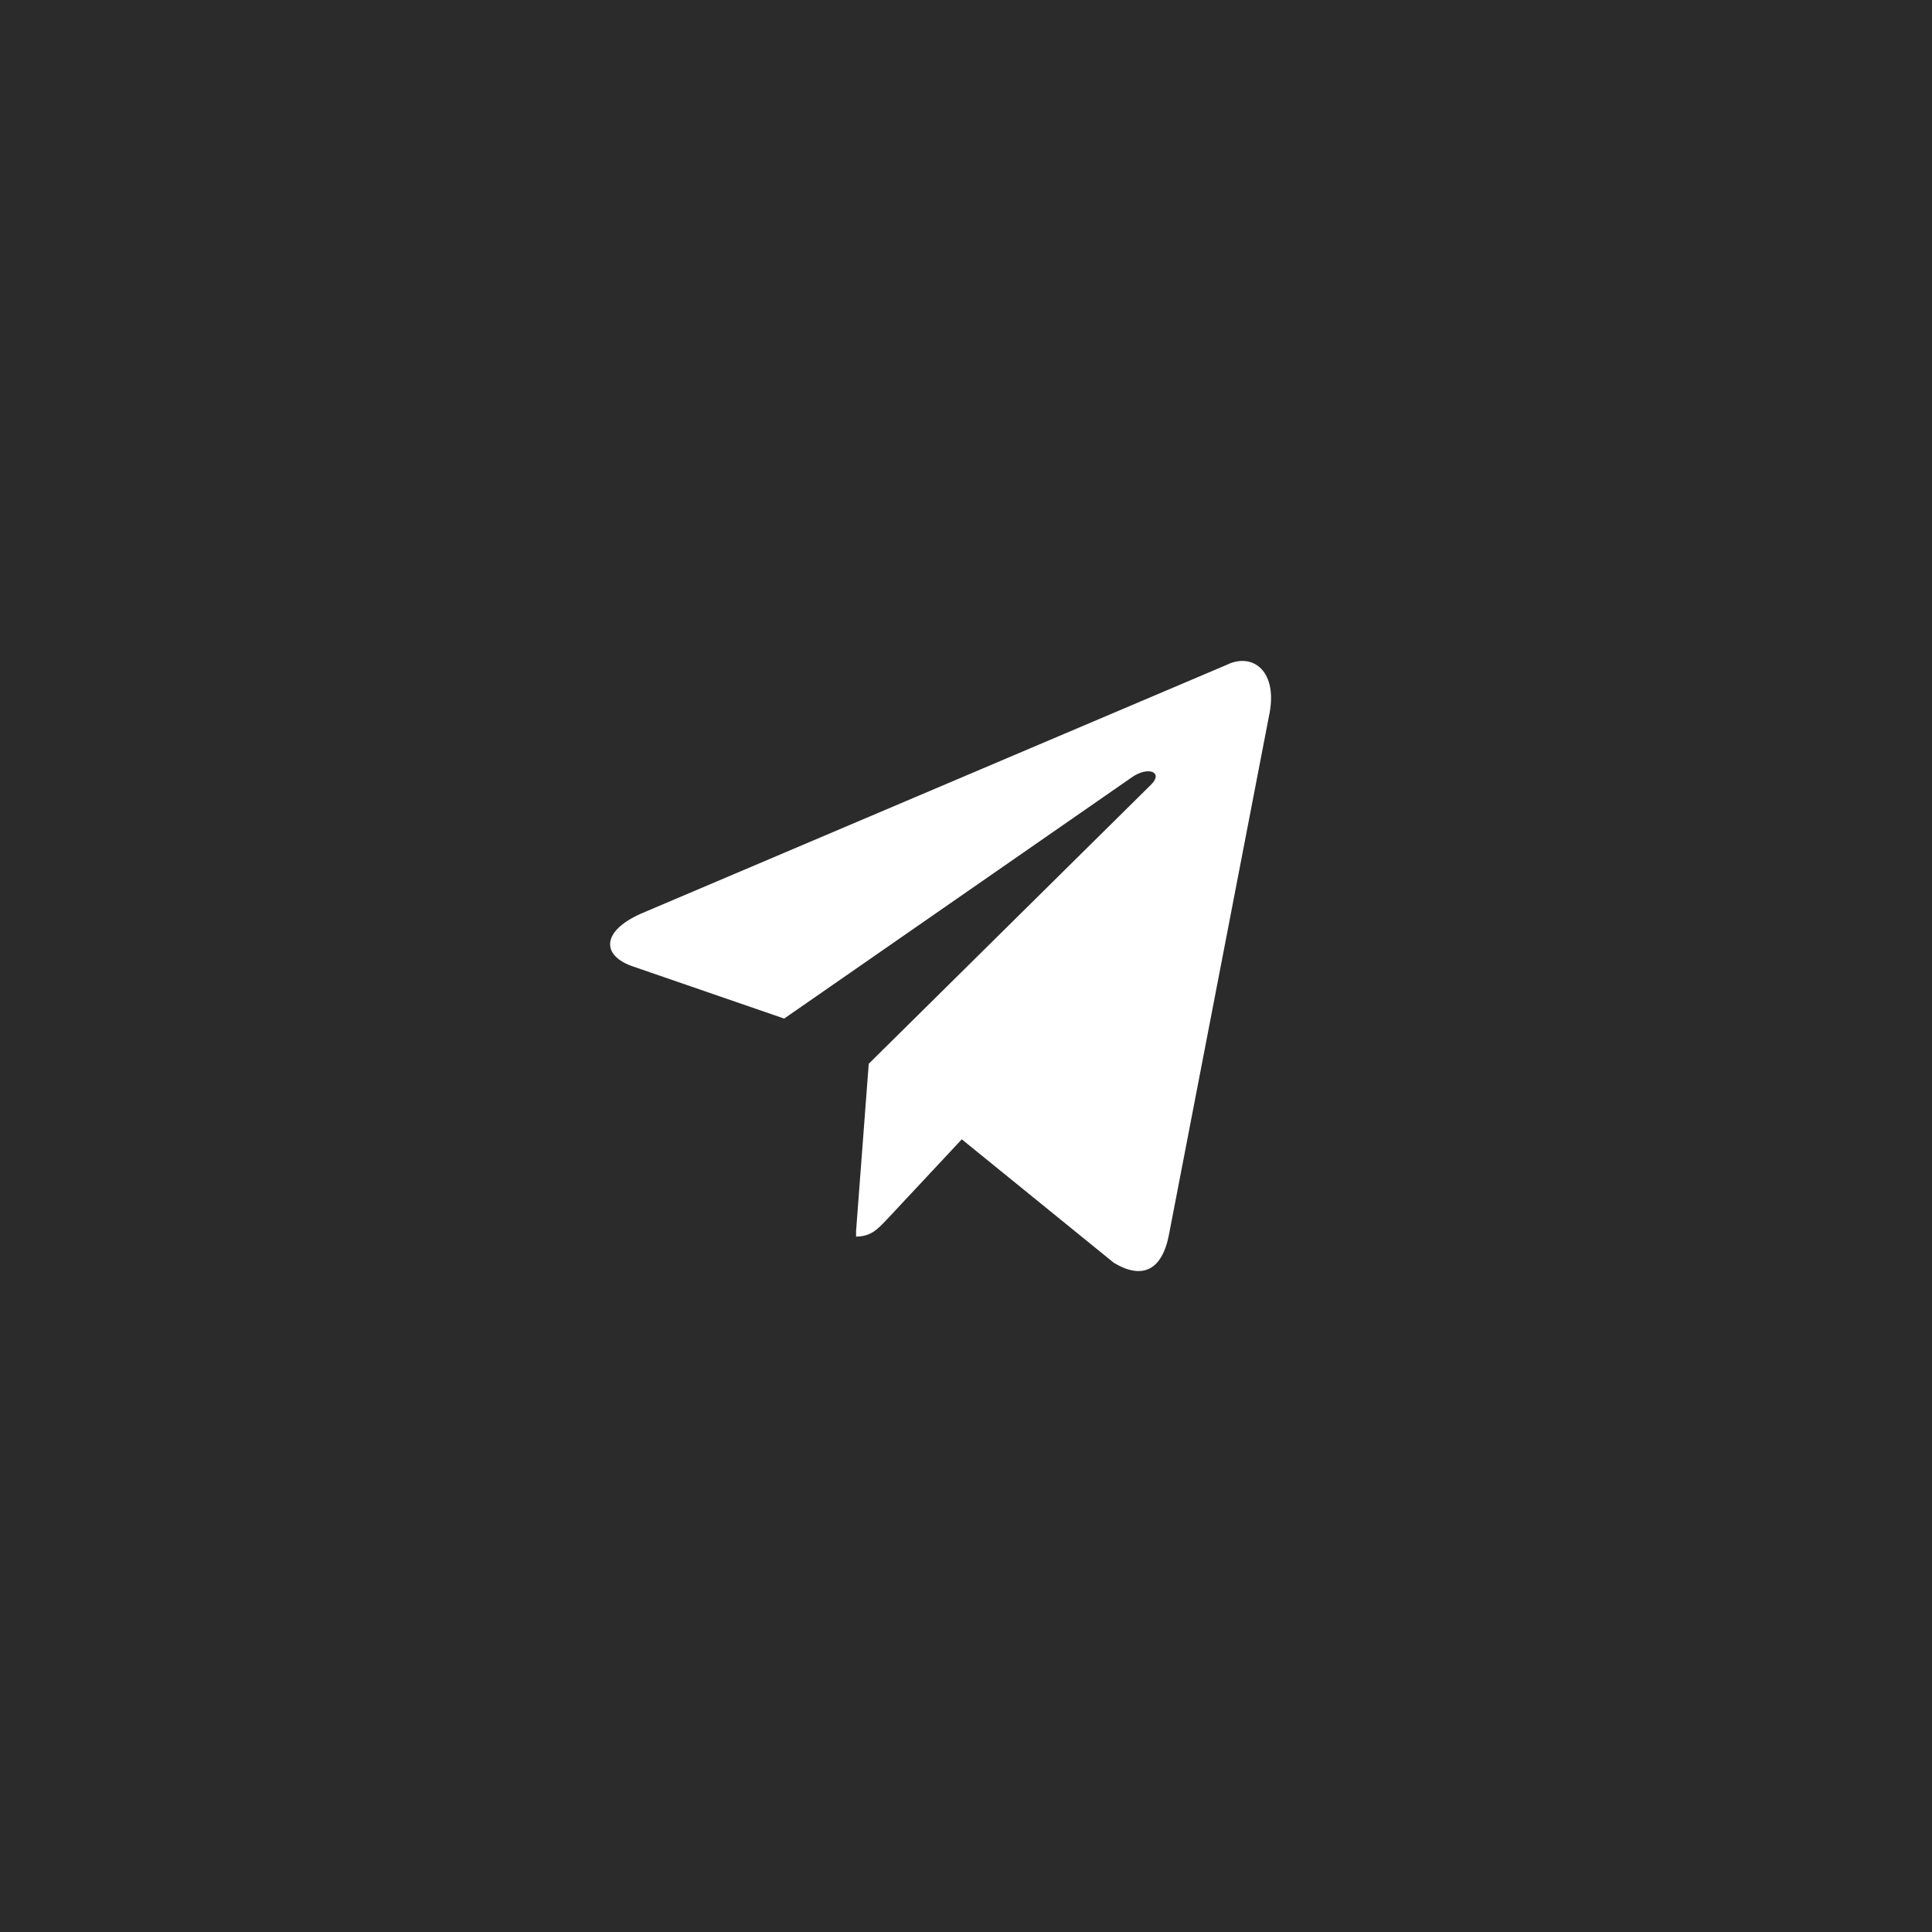 <?xml version="1.0" encoding="UTF-8"?> <svg xmlns="http://www.w3.org/2000/svg" width="38" height="38" viewBox="0 0 38 38" fill="none"><rect width="38" height="38" fill="#2B2B2B"></rect><path d="M24.12 13.08L12.605 17.971C11.818 18.322 11.828 18.805 12.465 19.014L15.424 20.034L22.267 15.285C22.585 15.066 22.884 15.186 22.645 15.428L17.088 20.922H17.087L16.838 24.213V24.322C17.136 24.322 17.267 24.168 17.436 23.994C17.545 23.878 18.198 23.18 18.917 22.409L21.908 24.838C22.456 25.167 22.855 25.002 22.993 24.279L24.956 14.1C25.155 13.212 24.648 12.817 24.12 13.08Z" fill="white"></path></svg> 
